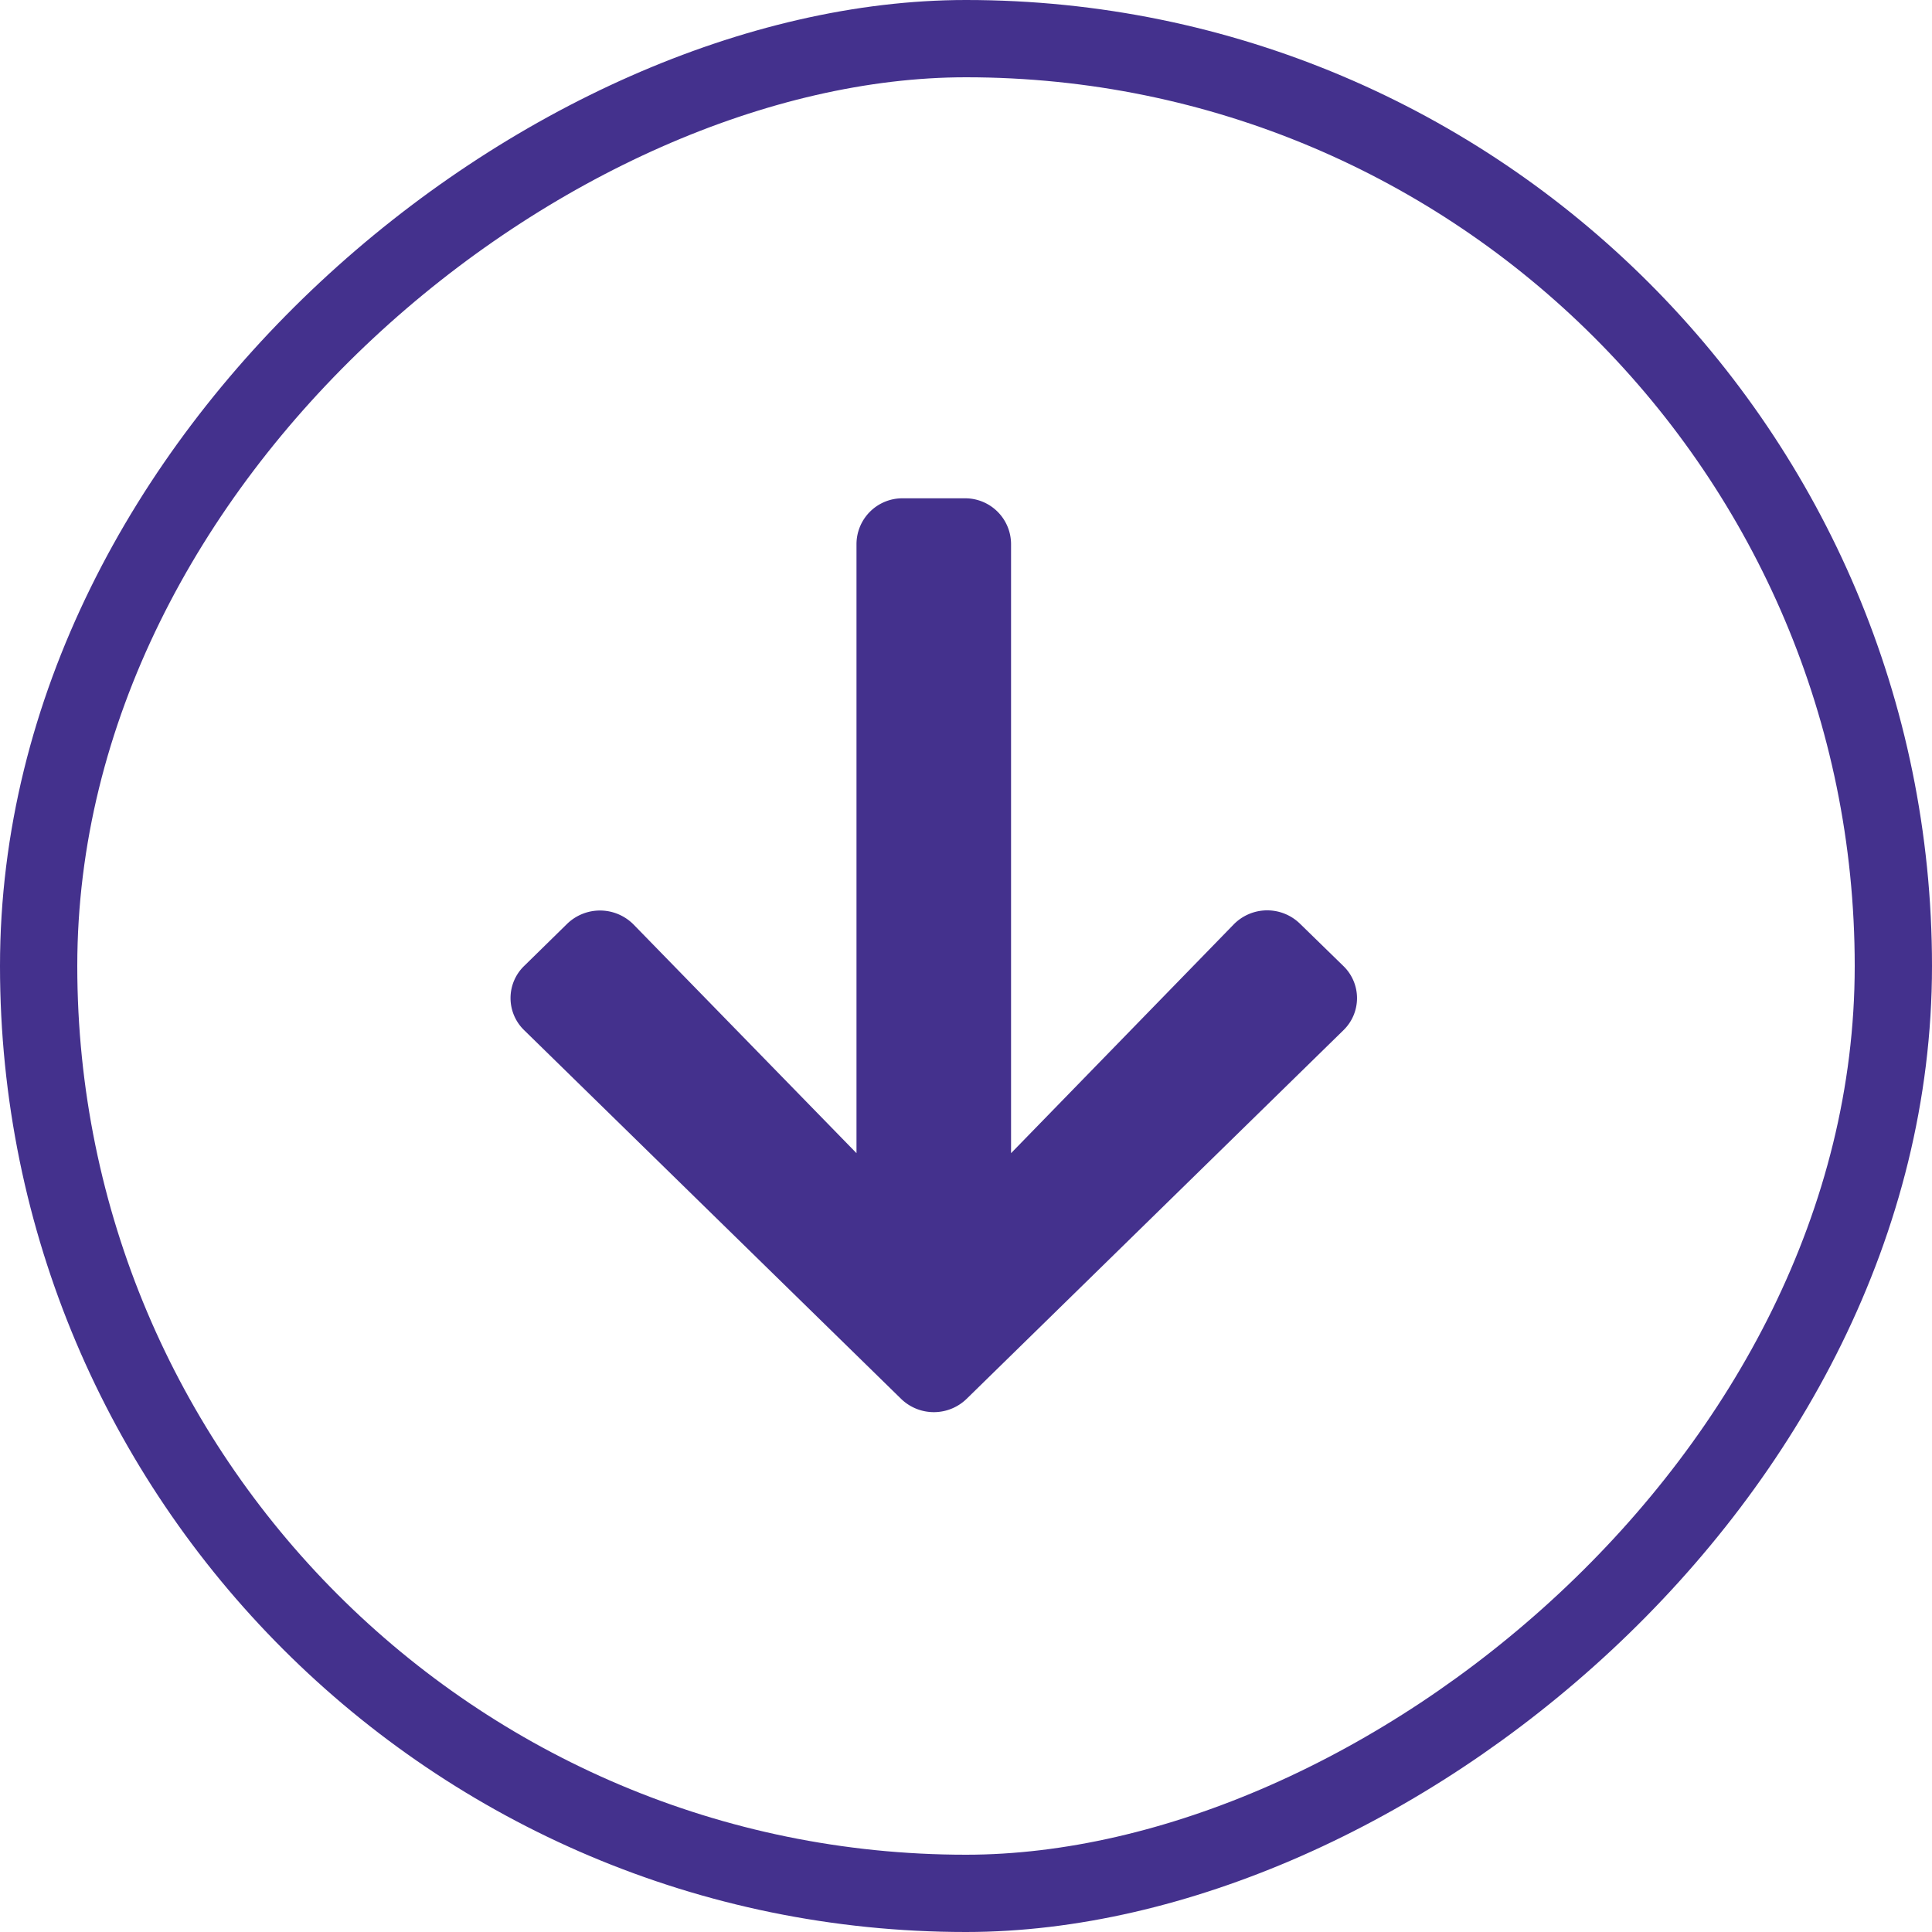 <svg xmlns="http://www.w3.org/2000/svg" width="25" height="25" viewBox="0 0 25 25">
  <g id="circle-arrowdown-light" transform="translate(25) rotate(90)">
    <g id="Group-3-Copy-5">
      <rect id="Rectangle" width="24" height="24" rx="12" stroke-width="1" fill="none" stroke="#44318d" transform="translate(0.5 0.5)"/>
      <g id="fa-solid:arrow-right-copy-16" transform="translate(6 7)">
        <g id="Icon" transform="translate(0 0.417)">
          <path id="Icon-Path" d="M5.954.76,6.5.2a.578.578,0,0,1,.832,0L12.1,5.074a.608.608,0,0,1,0,.85L7.331,10.8a.578.578,0,0,1-.832,0l-.545-.556a.611.611,0,0,1,.01-.86L8.922,6.5H1.037a.594.594,0,0,1-.589-.6V5.1a.594.594,0,0,1,.589-.6H8.922L5.963,1.62A.607.607,0,0,1,5.954.76Z" fill="#44318d"/>
        </g>
      </g>
    </g>
  </g>
</svg>
